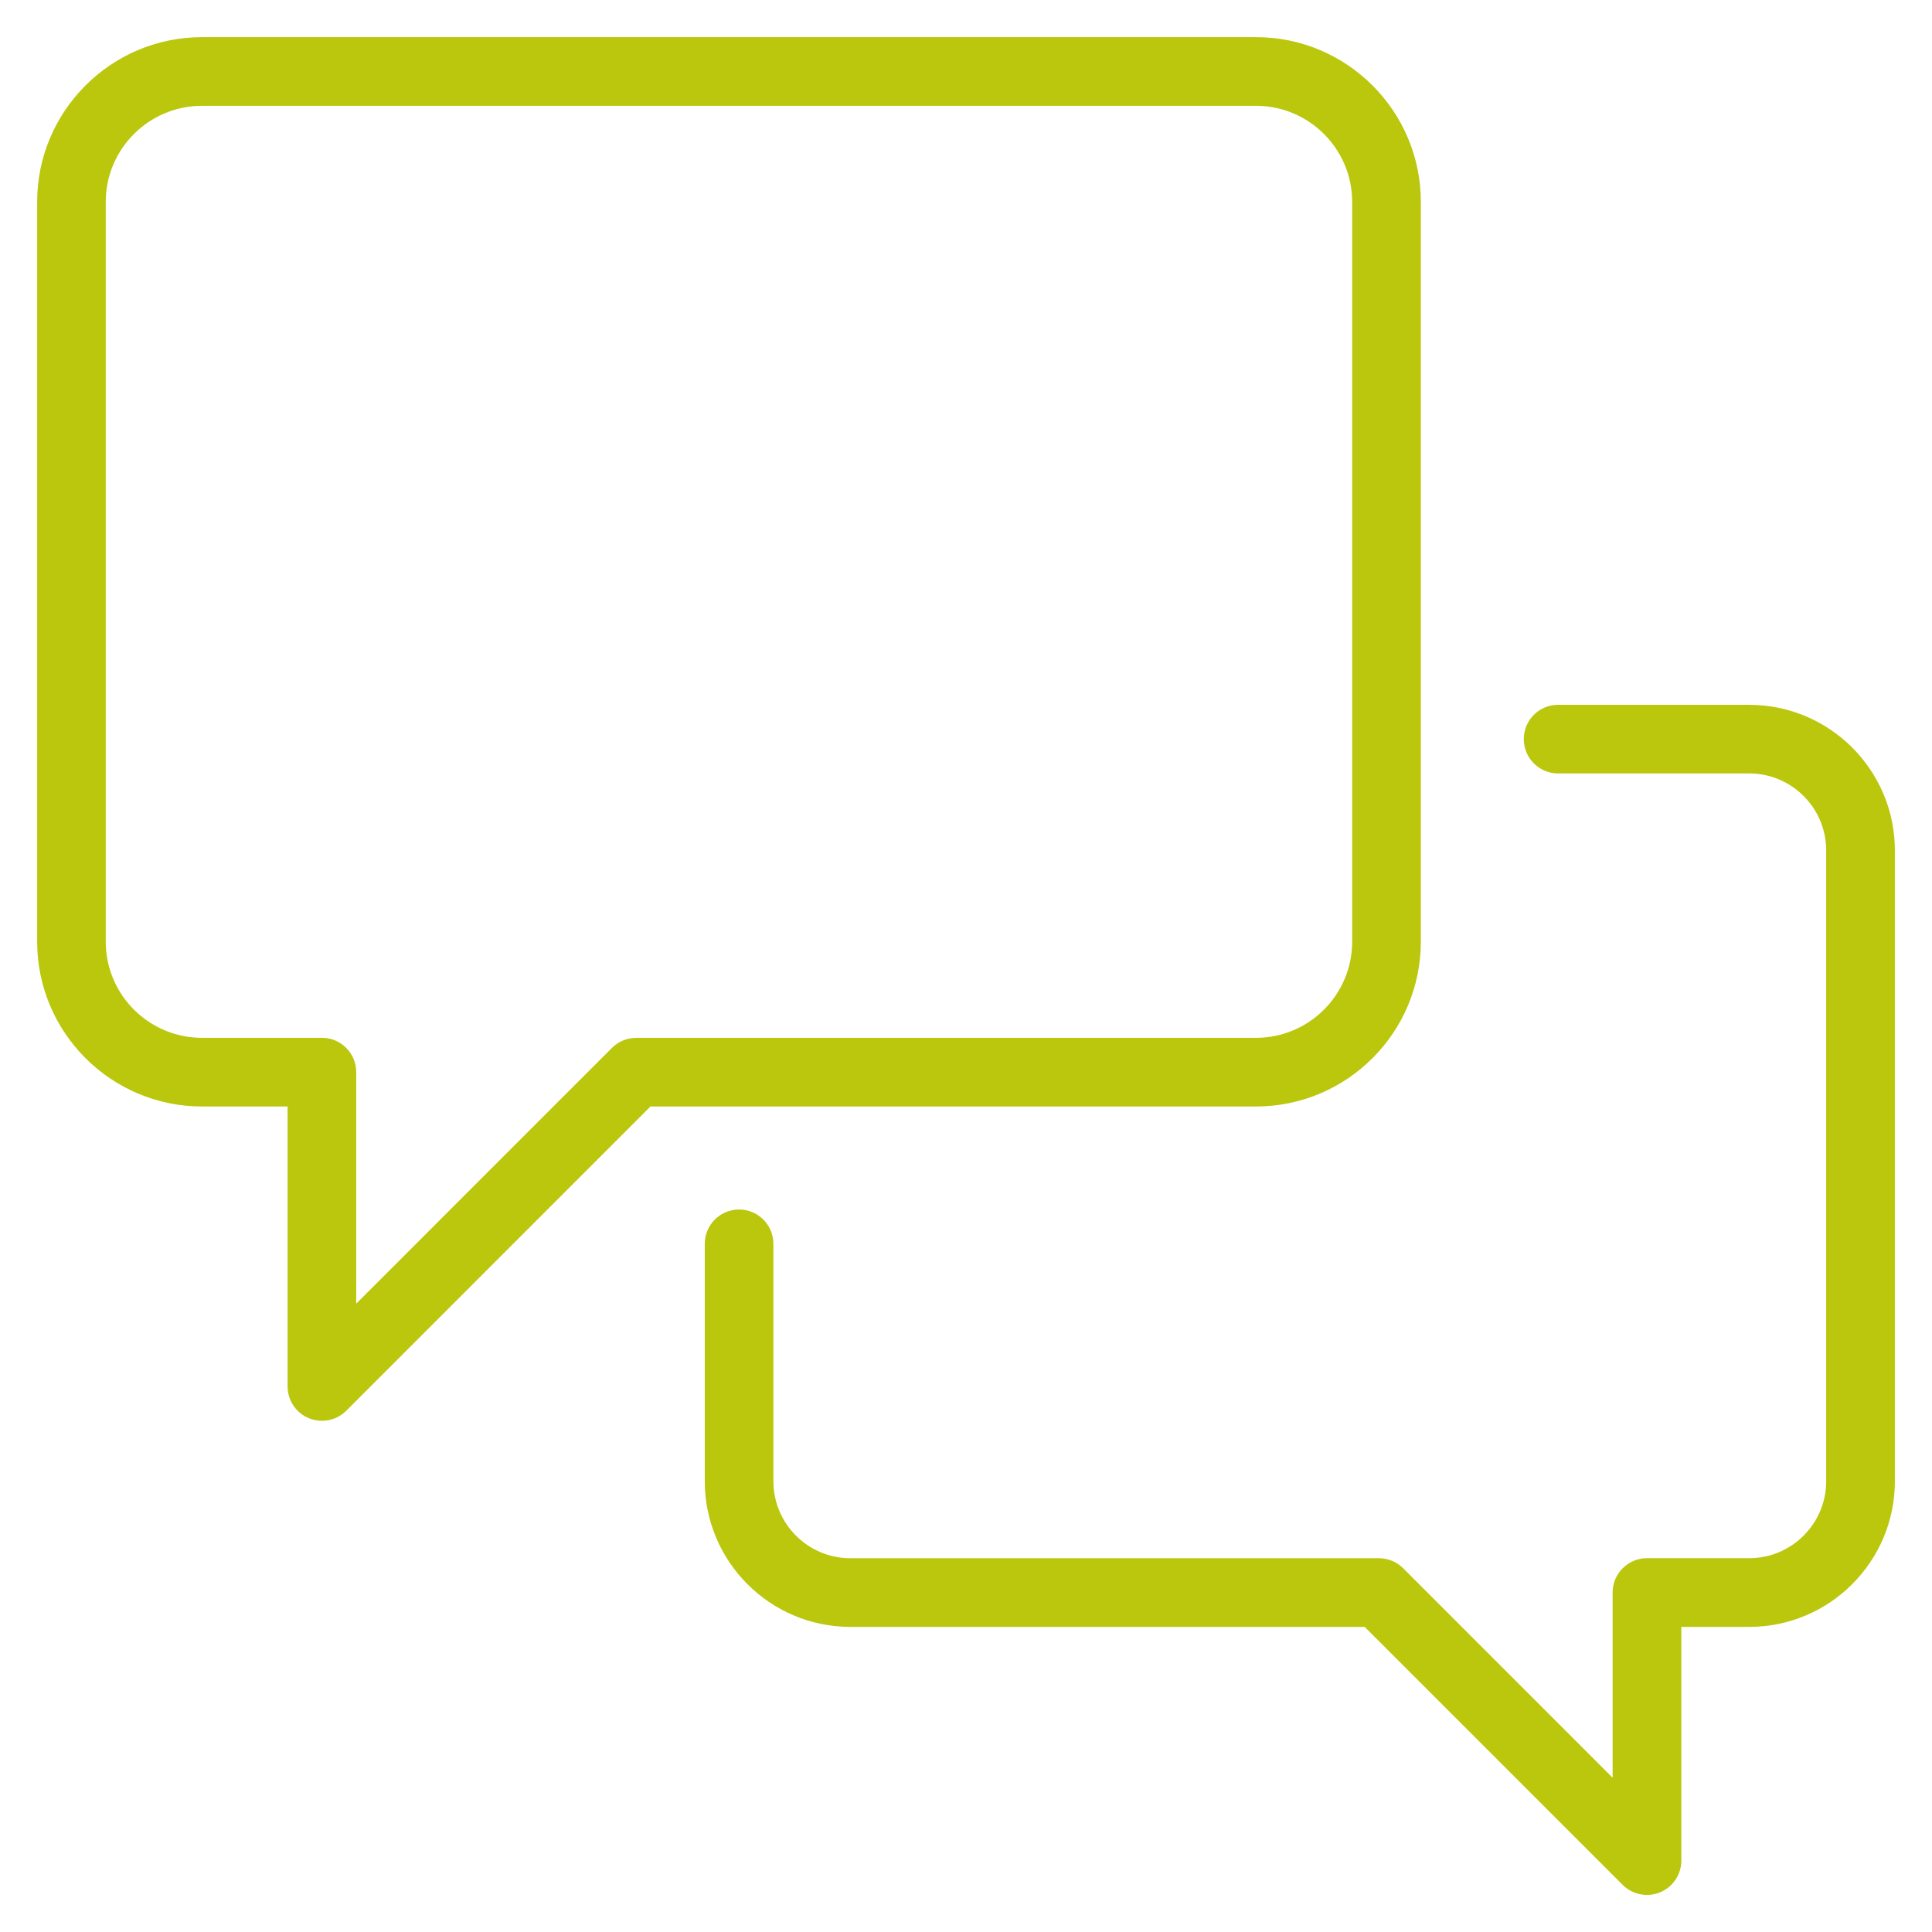 <svg width="52" height="52" viewBox="0 0 52 52" fill="none" xmlns="http://www.w3.org/2000/svg">
<g clip-path="url(#clip0_12697_2447)">
<path d="M47.081 18.97H41.937C41.426 18.97 41.013 19.383 41.013 19.894C41.013 20.404 41.426 20.817 41.937 20.817H47.081C48.223 20.817 49.152 21.747 49.152 22.889V39.867C49.152 41.009 48.223 41.939 47.081 41.939H44.328C43.818 41.939 43.404 42.352 43.404 42.863V47.848L37.767 42.21C37.593 42.037 37.358 41.94 37.113 41.94H22.888C21.746 41.94 20.816 41.01 20.816 39.868V33.478C20.816 32.968 20.403 32.554 19.893 32.554C19.382 32.554 18.969 32.968 18.969 33.478V39.868C18.969 42.029 20.726 43.788 22.888 43.788H36.731L43.675 50.732C43.852 50.909 44.089 51.002 44.329 51.002C44.448 51.002 44.568 50.979 44.682 50.932C45.028 50.789 45.253 50.452 45.253 50.078V43.788H47.082C49.242 43.788 51.001 42.03 51.001 39.868V22.89C51.001 20.73 49.244 18.971 47.082 18.971L47.081 18.97Z" fill="#BAC70C"/>
<path d="M38.242 25.346V5.435C38.242 2.99 36.253 1 33.807 1H5.436C2.99 1 1 2.99 1 5.435V25.345C1 27.791 2.99 29.781 5.436 29.781H7.741V37.318C7.741 37.692 7.967 38.028 8.312 38.171C8.426 38.218 8.546 38.241 8.665 38.241C8.905 38.241 9.142 38.148 9.319 37.971L17.508 29.781H33.807C36.253 29.781 38.242 27.791 38.242 25.345V25.346ZM17.125 27.934C16.88 27.934 16.644 28.031 16.471 28.204L9.588 35.088V28.857C9.588 28.346 9.174 27.933 8.664 27.933H5.435C4.008 27.933 2.846 26.773 2.846 25.345V5.435C2.846 4.008 4.008 2.848 5.435 2.848H33.806C35.233 2.848 36.394 4.008 36.394 5.435V25.345C36.394 26.773 35.233 27.933 33.806 27.933H17.125V27.934Z" fill="#BAC70C"/>
</g>
<defs>
<clipPath id="clip0_12697_2447">
<rect width="50" height="50" fill="white" transform="translate(1 1)"/>
</clipPath>
</defs>
</svg>
